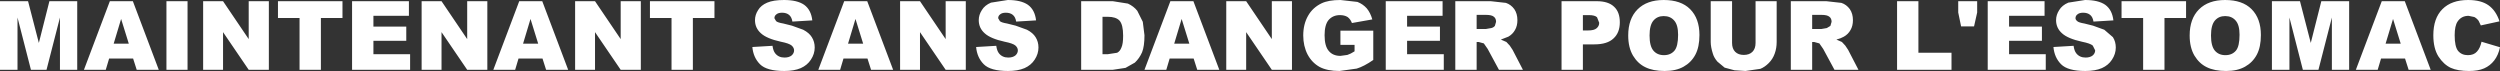 <?xml version="1.0" encoding="UTF-8" standalone="no"?>
<svg xmlns:xlink="http://www.w3.org/1999/xlink" height="14.8px" width="521.2px" xmlns="http://www.w3.org/2000/svg">
  <rect width="100%" height="100%" fill="#333333" stroke="none"/>
  <g transform="matrix(1.0, 0.0, 0.0, 1.0, 215.7, 88.55)">
    <path d="M67.3 -88.15 Q68.45 -87.7 69.25 -86.8 70.0 -85.9 70.4 -84.5 L66.15 -83.75 Q65.85 -84.55 65.25 -85.0 64.6 -85.4 63.65 -85.4 62.2 -85.4 61.3 -84.4 60.45 -83.4 60.45 -81.2 60.45 -78.9 61.35 -77.9 62.2 -76.9 63.75 -76.9 L65.2 -77.1 Q65.85 -77.3 66.7 -77.85 L66.7 -79.2 63.75 -79.2 63.75 -82.15 70.6 -82.15 70.6 -76.05 Q68.65 -74.7 67.15 -74.25 L63.55 -73.75 Q61.0 -73.75 59.4 -74.6 57.8 -75.5 56.9 -77.2 56.0 -78.95 56.0 -81.15 56.0 -83.5 57.0 -85.25 57.95 -86.95 59.8 -87.85 61.25 -88.55 63.75 -88.55 L67.3 -88.15 M77.65 -77.25 L85.3 -77.25 85.3 -74.0 73.2 -74.0 73.2 -88.3 85.05 -88.3 85.05 -85.25 77.65 -85.25 77.65 -83.0 84.5 -83.0 84.5 -80.05 77.65 -80.05 77.65 -77.25 M49.45 -80.4 L49.45 -88.3 53.65 -88.3 53.65 -74.0 49.45 -74.0 44.1 -81.85 44.1 -74.0 39.95 -74.0 39.95 -88.3 44.1 -88.3 49.45 -80.4 M22.55 -84.0 L22.9 -81.2 Q22.9 -78.9 22.4 -77.65 21.85 -76.4 20.9 -75.5 L18.95 -74.4 16.3 -74.0 9.7 -74.0 9.7 -88.3 16.3 -88.3 19.45 -87.8 Q20.65 -87.25 21.4 -86.3 L22.55 -84.0 M30.65 -84.6 L29.1 -79.45 32.25 -79.45 30.65 -84.6 M33.1 -88.3 L38.5 -74.0 33.9 -74.0 33.15 -76.35 28.15 -76.35 27.45 -74.0 22.9 -74.0 28.3 -88.3 33.1 -88.3 M0.8 -78.65 Q0.8 -77.3 0.0 -76.1 -0.75 -74.95 -2.1 -74.35 -3.5 -73.75 -5.55 -73.75 -9.2 -73.75 -10.6 -75.15 -12.0 -76.55 -12.2 -78.75 L-8.0 -79.0 Q-7.85 -77.95 -7.45 -77.45 -6.75 -76.55 -5.5 -76.55 -4.55 -76.55 -4.0 -77.0 -3.5 -77.45 -3.5 -78.05 -3.5 -78.6 -4.0 -79.05 -4.5 -79.5 -6.25 -79.85 -9.2 -80.5 -10.4 -81.6 -11.65 -82.7 -11.65 -84.35 -11.65 -85.45 -11.0 -86.45 -10.4 -87.45 -9.1 -88.0 L-5.6 -88.55 Q-2.85 -88.55 -1.4 -87.55 0.05 -86.5 0.3 -84.3 L-3.85 -84.05 Q-4.0 -85.0 -4.55 -85.45 -5.1 -85.9 -6.0 -85.9 -6.8 -85.9 -7.2 -85.55 -7.6 -85.25 -7.6 -84.75 L-7.25 -84.15 Q-6.95 -83.85 -5.75 -83.65 L-3.95 -83.2 -1.6 -82.35 Q-0.35 -81.7 0.2 -80.8 0.8 -79.85 0.8 -78.65 M18.45 -81.1 Q18.45 -83.4 17.7 -84.25 16.95 -85.05 15.25 -85.05 L14.15 -85.05 14.15 -77.25 15.25 -77.25 17.2 -77.55 Q17.8 -77.85 18.1 -78.65 18.45 -79.4 18.45 -81.1 M149.65 -77.75 Q150.3 -78.4 150.3 -79.6 L150.3 -88.3 154.7 -88.3 154.7 -79.8 Q154.7 -78.5 154.3 -77.4 153.9 -76.25 153.05 -75.4 152.2 -74.55 151.3 -74.2 L148.2 -73.75 145.9 -73.9 143.85 -74.45 142.35 -75.7 Q141.65 -76.5 141.4 -77.35 140.95 -78.75 140.95 -79.8 L140.95 -88.3 145.4 -88.3 145.4 -79.6 Q145.4 -78.4 146.05 -77.75 146.7 -77.1 147.85 -77.1 149.0 -77.1 149.65 -77.75 M129.0 -78.0 Q129.8 -77.05 131.2 -77.05 132.6 -77.05 133.4 -78.0 134.15 -78.9 134.15 -81.3 134.15 -83.35 133.35 -84.25 132.55 -85.2 131.15 -85.2 129.8 -85.2 129.0 -84.25 128.2 -83.3 128.2 -81.15 128.2 -78.95 129.0 -78.0 M123.75 -81.15 Q123.75 -84.65 125.7 -86.6 127.65 -88.55 131.15 -88.55 134.75 -88.55 136.65 -86.65 138.6 -84.7 138.6 -81.25 138.6 -78.75 137.75 -77.15 136.9 -75.55 135.3 -74.65 133.7 -73.75 131.35 -73.75 128.9 -73.75 127.3 -74.55 125.75 -75.3 124.75 -76.95 123.75 -78.65 123.75 -81.15 M157.65 -88.3 L165.05 -88.3 168.2 -87.95 Q169.25 -87.6 169.95 -86.65 170.6 -85.7 170.6 -84.35 170.6 -83.15 170.1 -82.3 169.6 -81.4 168.7 -80.9 168.1 -80.55 167.15 -80.3 L168.3 -79.8 169.0 -79.05 169.6 -78.15 171.75 -74.0 166.75 -74.0 164.4 -78.35 163.6 -79.5 162.5 -79.8 162.1 -79.8 162.1 -74.0 157.65 -74.0 157.65 -88.3 M120.8 -87.15 Q122.0 -86.05 122.0 -83.9 122.0 -81.75 120.7 -80.55 119.4 -79.3 116.7 -79.3 L114.3 -79.3 114.3 -74.0 109.85 -74.0 109.85 -88.3 117.2 -88.3 Q119.6 -88.3 120.8 -87.15 M117.7 -83.8 L117.25 -84.95 Q116.8 -85.4 115.55 -85.4 L114.3 -85.4 114.3 -82.2 115.35 -82.2 Q116.65 -82.2 117.15 -82.65 117.7 -83.1 117.7 -83.8 M98.25 -87.95 Q99.3 -87.6 100.0 -86.65 100.65 -85.7 100.65 -84.35 100.65 -83.15 100.15 -82.3 99.65 -81.4 98.75 -80.9 L97.2 -80.3 98.35 -79.8 99.05 -79.05 99.65 -78.15 101.8 -74.0 96.8 -74.0 94.45 -78.35 93.65 -79.5 92.55 -79.8 92.15 -79.8 92.15 -74.0 87.7 -74.0 87.7 -88.3 95.1 -88.3 98.25 -87.95 M95.95 -83.15 L96.2 -84.0 Q96.2 -84.7 95.75 -85.05 95.3 -85.45 94.1 -85.45 L92.15 -85.45 92.15 -82.5 94.05 -82.5 95.2 -82.7 Q95.65 -82.8 95.95 -83.15 M224.6 -76.1 Q223.85 -74.95 222.5 -74.35 221.1 -73.75 219.05 -73.75 215.4 -73.75 214.0 -75.15 212.6 -76.55 212.4 -78.75 L216.6 -79.0 Q216.75 -77.95 217.15 -77.45 217.85 -76.55 219.1 -76.55 220.05 -76.55 220.6 -77.0 221.1 -77.45 221.1 -78.05 L220.6 -79.05 Q220.1 -79.5 218.35 -79.85 215.4 -80.5 214.2 -81.6 212.95 -82.7 212.95 -84.35 212.95 -85.45 213.6 -86.45 214.2 -87.45 215.5 -88.0 L219.0 -88.55 Q221.75 -88.55 223.2 -87.55 224.65 -86.5 224.9 -84.3 L220.75 -84.05 Q220.6 -85.0 220.05 -85.45 219.5 -85.9 218.6 -85.9 217.8 -85.9 217.4 -85.55 217.0 -85.25 217.0 -84.75 217.0 -84.45 217.35 -84.15 217.65 -83.85 218.85 -83.65 L220.65 -83.2 223.0 -82.35 224.8 -80.8 Q225.4 -79.85 225.4 -78.65 225.4 -77.3 224.6 -76.1 M226.6 -84.8 L226.6 -88.3 240.05 -88.3 240.05 -84.8 235.55 -84.8 235.55 -74.0 231.1 -74.0 231.1 -84.8 226.6 -84.8 M240.8 -81.15 Q240.8 -84.65 242.75 -86.6 244.7 -88.55 248.2 -88.55 251.8 -88.55 253.7 -86.65 255.65 -84.7 255.65 -81.25 255.65 -78.75 254.8 -77.15 253.95 -75.55 252.35 -74.65 250.75 -73.75 248.4 -73.75 245.95 -73.75 244.35 -74.55 242.8 -75.3 241.8 -76.95 240.8 -78.65 240.8 -81.15 M210.8 -77.25 L210.8 -74.0 198.7 -74.0 198.7 -88.3 210.55 -88.3 210.55 -85.25 203.15 -85.25 203.15 -83.0 210.0 -83.0 210.0 -80.05 203.15 -80.05 203.15 -77.25 210.8 -77.25 M196.5 -88.3 L196.5 -85.95 195.85 -83.05 193.15 -83.05 192.55 -85.95 192.55 -88.3 196.5 -88.3 M184.25 -77.55 L191.15 -77.55 191.15 -74.0 179.8 -74.0 179.8 -88.3 184.25 -88.3 184.25 -77.55 M165.15 -82.7 L165.9 -83.15 166.15 -84.0 Q166.15 -84.7 165.7 -85.05 165.25 -85.45 164.05 -85.45 L162.1 -85.45 162.1 -82.5 164.0 -82.5 165.15 -82.7 M304.3 -75.95 Q303.45 -74.85 302.2 -74.3 300.95 -73.75 299.05 -73.75 296.7 -73.75 295.25 -74.4 293.75 -75.1 292.65 -76.8 291.6 -78.5 291.6 -81.2 291.6 -84.75 293.5 -86.65 295.4 -88.55 298.85 -88.55 301.55 -88.55 303.1 -87.45 304.65 -86.35 305.4 -84.1 L301.5 -83.25 301.05 -84.2 Q300.7 -84.7 300.15 -85.0 L298.95 -85.25 Q297.45 -85.25 296.65 -84.05 296.05 -83.15 296.05 -81.2 296.05 -78.85 296.75 -77.95 297.5 -77.05 298.8 -77.05 300.05 -77.05 300.7 -77.8 301.35 -78.5 301.65 -79.85 L305.5 -78.7 Q305.15 -77.05 304.3 -75.95 M286.45 -74.0 L285.7 -76.35 280.7 -76.35 280.0 -74.0 275.45 -74.0 280.85 -88.3 285.65 -88.3 291.05 -74.0 286.45 -74.0 M281.65 -79.45 L284.8 -79.45 283.2 -84.6 281.65 -79.45 M274.05 -88.3 L274.05 -74.0 270.45 -74.0 270.45 -84.9 267.65 -74.0 264.4 -74.0 261.6 -84.9 261.6 -74.0 257.95 -74.0 257.95 -88.3 263.8 -88.3 266.05 -79.6 268.25 -88.3 274.05 -88.3 M250.45 -78.0 Q251.2 -78.9 251.2 -81.3 251.2 -83.35 250.4 -84.25 249.6 -85.2 248.2 -85.2 246.85 -85.2 246.05 -84.25 245.25 -83.3 245.25 -81.15 245.25 -78.95 246.05 -78.0 246.85 -77.05 248.25 -77.05 249.65 -77.05 250.45 -78.0 M-163.85 -88.3 L-159.65 -88.3 -159.65 -74.0 -163.85 -74.0 -169.2 -81.85 -169.2 -74.0 -173.35 -74.0 -173.35 -88.3 -169.2 -88.3 -163.85 -80.4 -163.85 -88.3 M-176.6 -88.3 L-176.6 -74.0 -181.0 -74.0 -181.0 -88.3 -176.6 -88.3 M-188.85 -79.45 L-190.45 -84.6 -192.0 -79.45 -188.85 -79.45 M-192.95 -76.35 L-193.65 -74.0 -198.2 -74.0 -192.8 -88.3 -188.0 -88.3 -182.6 -74.0 -187.2 -74.0 -187.95 -76.35 -192.95 -76.35 M-199.6 -74.0 L-203.2 -74.0 -203.2 -84.9 -206.0 -74.0 -209.25 -74.0 -212.05 -84.9 -212.05 -74.0 -215.7 -74.0 -215.7 -88.3 -209.85 -88.3 -207.6 -79.6 -205.4 -88.3 -199.6 -88.3 -199.6 -74.0 M-82.1 -88.3 L-82.1 -74.0 -86.3 -74.0 -91.65 -81.85 -91.65 -74.0 -95.8 -74.0 -95.8 -88.3 -91.65 -88.3 -86.3 -80.4 -86.3 -88.3 -82.1 -88.3 M-105.1 -84.6 L-106.65 -79.45 -103.5 -79.45 -105.1 -84.6 M-102.65 -88.3 L-97.25 -74.0 -101.85 -74.0 -102.6 -76.35 -107.6 -76.35 -108.3 -74.0 -112.85 -74.0 -107.45 -88.3 -102.65 -88.3 M-114.1 -88.3 L-114.1 -74.0 -118.3 -74.0 -123.65 -81.85 -123.65 -74.0 -127.8 -74.0 -127.8 -88.3 -123.65 -88.3 -118.3 -80.4 -118.3 -88.3 -114.1 -88.3 M-137.85 -77.25 L-130.2 -77.25 -130.2 -74.0 -142.3 -74.0 -142.3 -88.3 -130.45 -88.3 -130.45 -85.25 -137.85 -85.25 -137.85 -83.0 -131.0 -83.0 -131.0 -80.05 -137.85 -80.05 -137.85 -77.25 M-144.3 -88.3 L-144.3 -84.8 -148.8 -84.8 -148.8 -74.0 -153.25 -74.0 -153.25 -84.8 -157.75 -84.8 -157.75 -88.3 -144.3 -88.3 M-14.35 -88.3 L-14.35 -74.0 -18.55 -74.0 -23.9 -81.85 -23.9 -74.0 -28.05 -74.0 -28.05 -88.3 -23.9 -88.3 -18.55 -80.4 -18.55 -88.3 -14.35 -88.3 M-39.85 -76.35 L-40.55 -74.0 -45.1 -74.0 -39.7 -88.3 -34.9 -88.3 -29.5 -74.0 -34.1 -74.0 -34.85 -76.35 -39.85 -76.35 M-37.35 -84.6 L-38.9 -79.45 -35.75 -79.45 -37.35 -84.6 M-52.25 -88.55 Q-49.5 -88.55 -48.05 -87.55 -46.6 -86.5 -46.35 -84.3 L-50.5 -84.05 Q-50.65 -85.0 -51.2 -85.45 -51.75 -85.9 -52.65 -85.9 -53.45 -85.9 -53.85 -85.55 -54.25 -85.25 -54.25 -84.75 L-53.9 -84.15 Q-53.6 -83.85 -52.4 -83.65 L-50.6 -83.2 -48.25 -82.35 Q-47.0 -81.7 -46.45 -80.8 -45.85 -79.85 -45.85 -78.65 -45.85 -77.3 -46.65 -76.1 -47.4 -74.95 -48.75 -74.35 -50.15 -73.75 -52.2 -73.75 -55.85 -73.75 -57.25 -75.15 -58.65 -76.55 -58.85 -78.75 L-54.65 -79.0 Q-54.5 -77.95 -54.1 -77.45 -53.4 -76.55 -52.15 -76.55 -51.2 -76.55 -50.65 -77.0 -50.15 -77.45 -50.15 -78.05 -50.15 -78.6 -50.65 -79.05 -51.15 -79.5 -52.9 -79.85 -55.85 -80.5 -57.05 -81.6 -58.3 -82.7 -58.3 -84.35 -58.3 -85.45 -57.65 -86.45 -57.05 -87.45 -55.75 -88.0 -54.45 -88.55 -52.25 -88.55 M-66.75 -88.3 L-66.75 -84.8 -71.25 -84.8 -71.25 -74.0 -75.7 -74.0 -75.7 -84.8 -80.2 -84.8 -80.2 -88.3 -66.75 -88.3" fill="#ffffff" fill-rule="evenodd" stroke="none"/>
  </g>
</svg>
